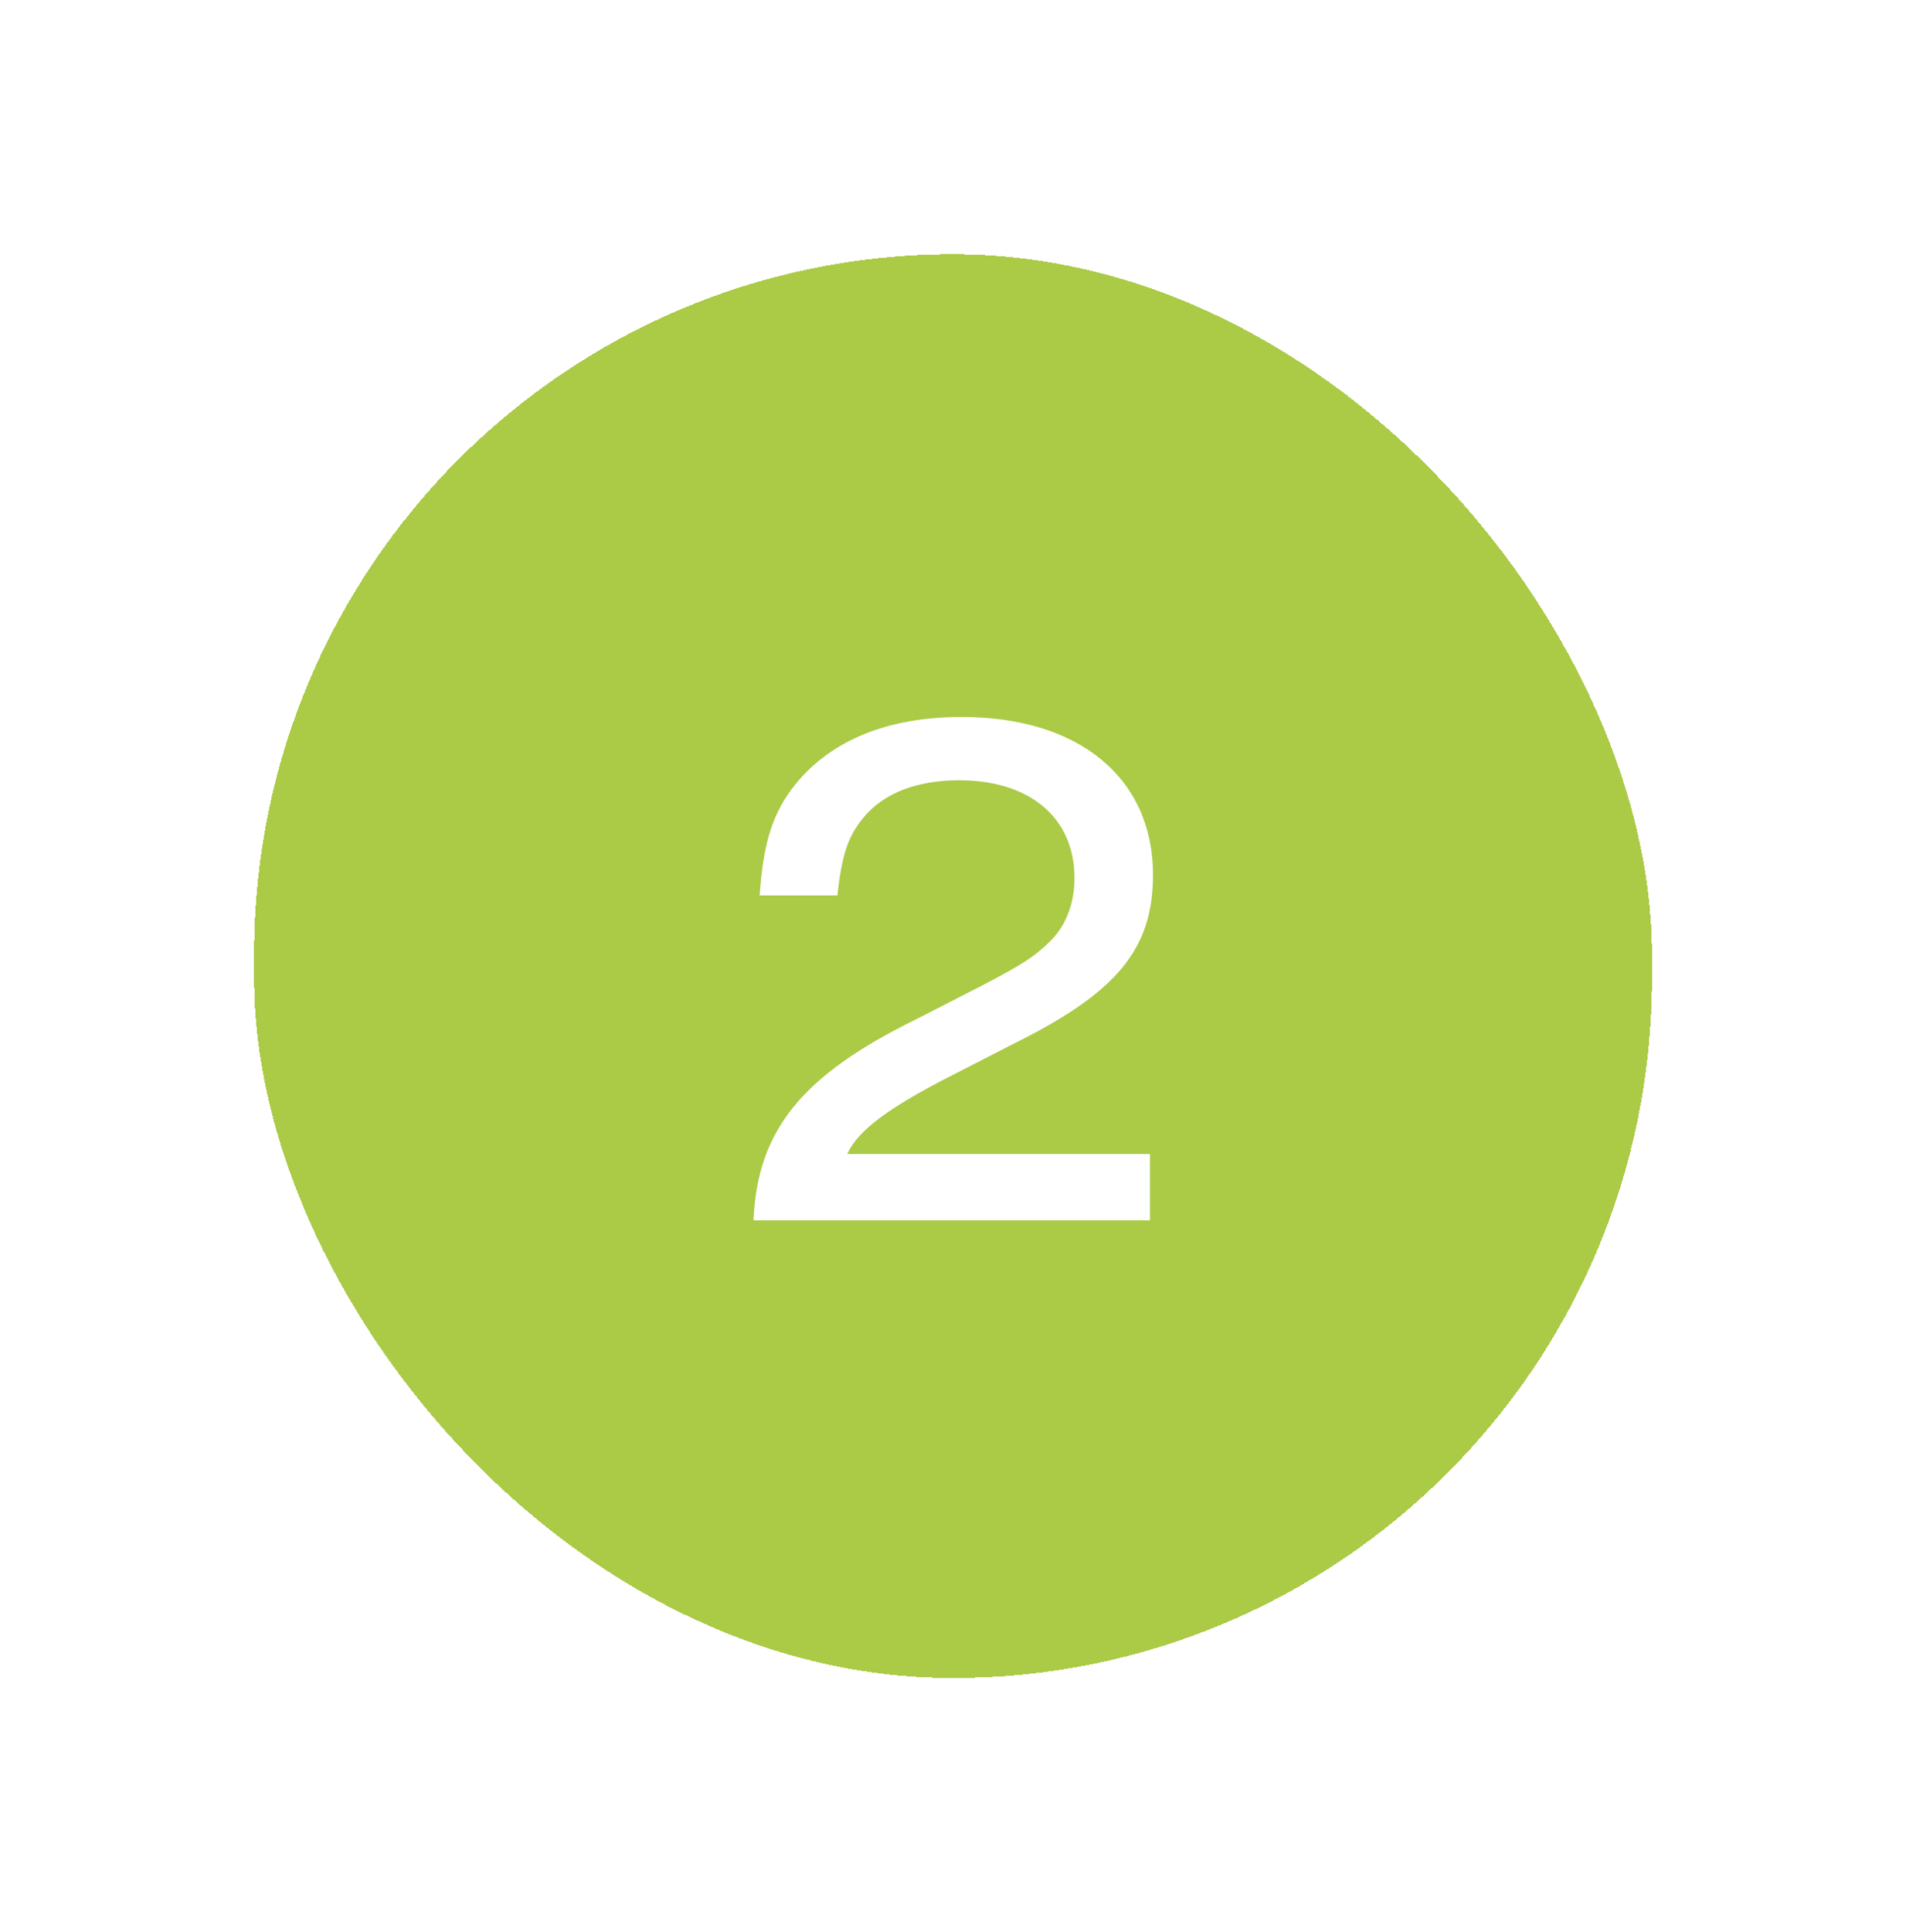 <svg width="75" height="76" viewBox="0 0 75 76" fill="none" xmlns="http://www.w3.org/2000/svg">
<g filter="url(#filter0_d_2460_46017)">
<rect x="8" y="8" width="55" height="56" rx="27.5" fill="#ABCA46" shape-rendering="crispEdges"/>
<path d="M43.25 46H27.65C27.8 42.46 29.54 40.3 34.07 38.08L36.59 36.79C38.21 35.95 38.66 35.65 39.23 35.11C39.92 34.48 40.28 33.58 40.28 32.53C40.28 30.16 38.51 28.69 35.75 28.69C34.07 28.69 32.78 29.2 32 30.13C31.37 30.88 31.13 31.6 30.95 33.22H27.89C28.04 31.12 28.4 29.95 29.33 28.81C30.74 27.1 32.96 26.2 35.84 26.2C40.46 26.2 43.37 28.6 43.37 32.41C43.37 35.32 41.96 37.03 37.91 39.04L35.57 40.24C32.96 41.56 31.76 42.46 31.34 43.39H43.25V46Z" fill="white"/>
</g>
<defs>
<filter id="filter0_d_2460_46017" x="0" y="0" width="75" height="76" filterUnits="userSpaceOnUse" color-interpolation-filters="sRGB">
<feFlood flood-opacity="0" result="BackgroundImageFix"/>
<feColorMatrix in="SourceAlpha" type="matrix" values="0 0 0 0 0 0 0 0 0 0 0 0 0 0 0 0 0 0 127 0" result="hardAlpha"/>
<feOffset dx="2" dy="2"/>
<feGaussianBlur stdDeviation="5"/>
<feComposite in2="hardAlpha" operator="out"/>
<feColorMatrix type="matrix" values="0 0 0 0 0 0 0 0 0 0 0 0 0 0 0 0 0 0 0.2 0"/>
<feBlend mode="normal" in2="BackgroundImageFix" result="effect1_dropShadow_2460_46017"/>
<feBlend mode="normal" in="SourceGraphic" in2="effect1_dropShadow_2460_46017" result="shape"/>
</filter>
</defs>
</svg>
